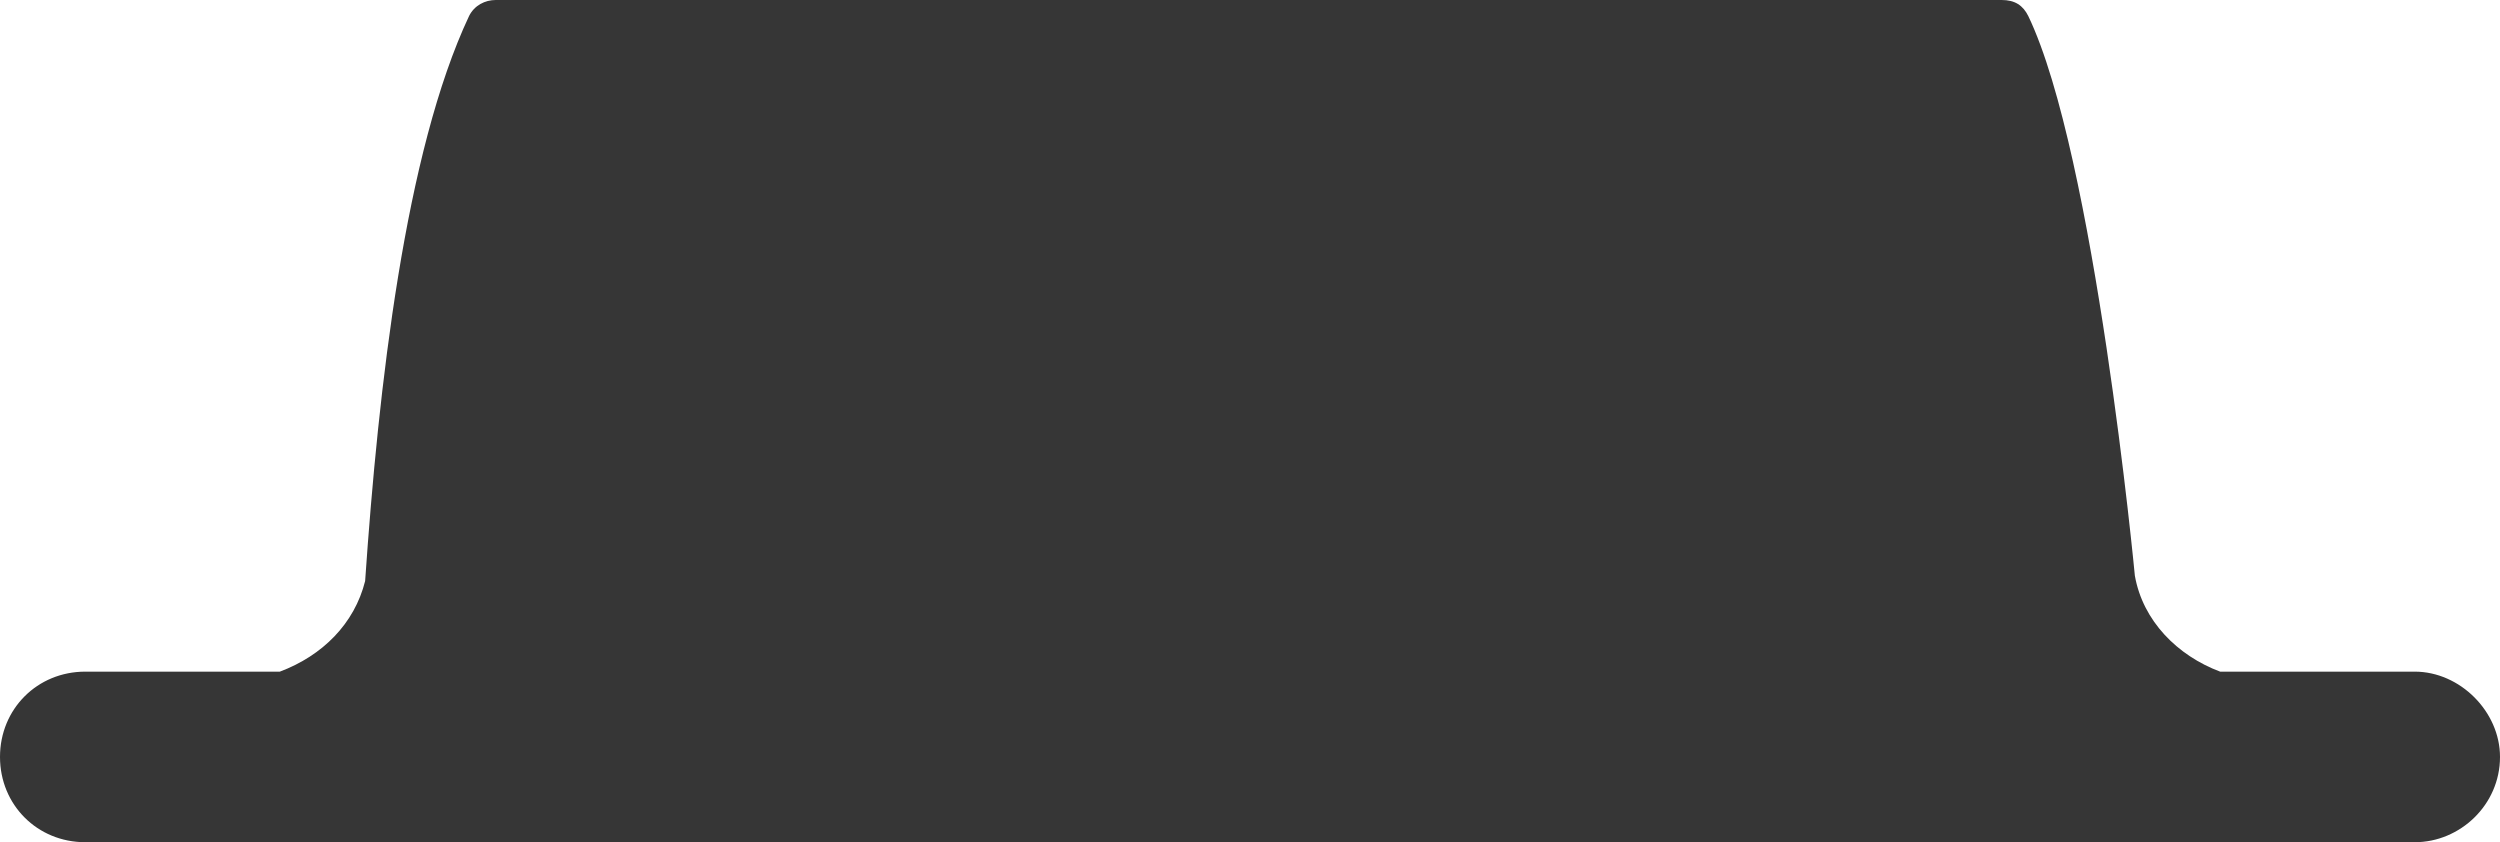 <svg xmlns="http://www.w3.org/2000/svg" xmlns:xlink="http://www.w3.org/1999/xlink" id="Layer_1" x="0px" y="0px" viewBox="0 0 93.8 31.6" xml:space="preserve"><path fill="#363636" d="M90.6,25.2h-7.3c-1.6-0.6-2.9-1.9-3.2-3.6c0,0-1.5-15.8-4-21c-0.2-0.4-0.5-0.6-1-0.6H18.6 c-0.4,0-0.8,0.2-1,0.6c-2.4,5.1-3.4,13.9-3.9,21.2c-0.4,1.6-1.6,2.8-3.2,3.4H3.2c-1.8,0-3.2,1.4-3.2,3.2c0,1.8,1.4,3.2,3.2,3.2h87.4 c1.7,0,3.2-1.4,3.2-3.2C93.8,26.7,92.3,25.2,90.6,25.2z"></path></svg>